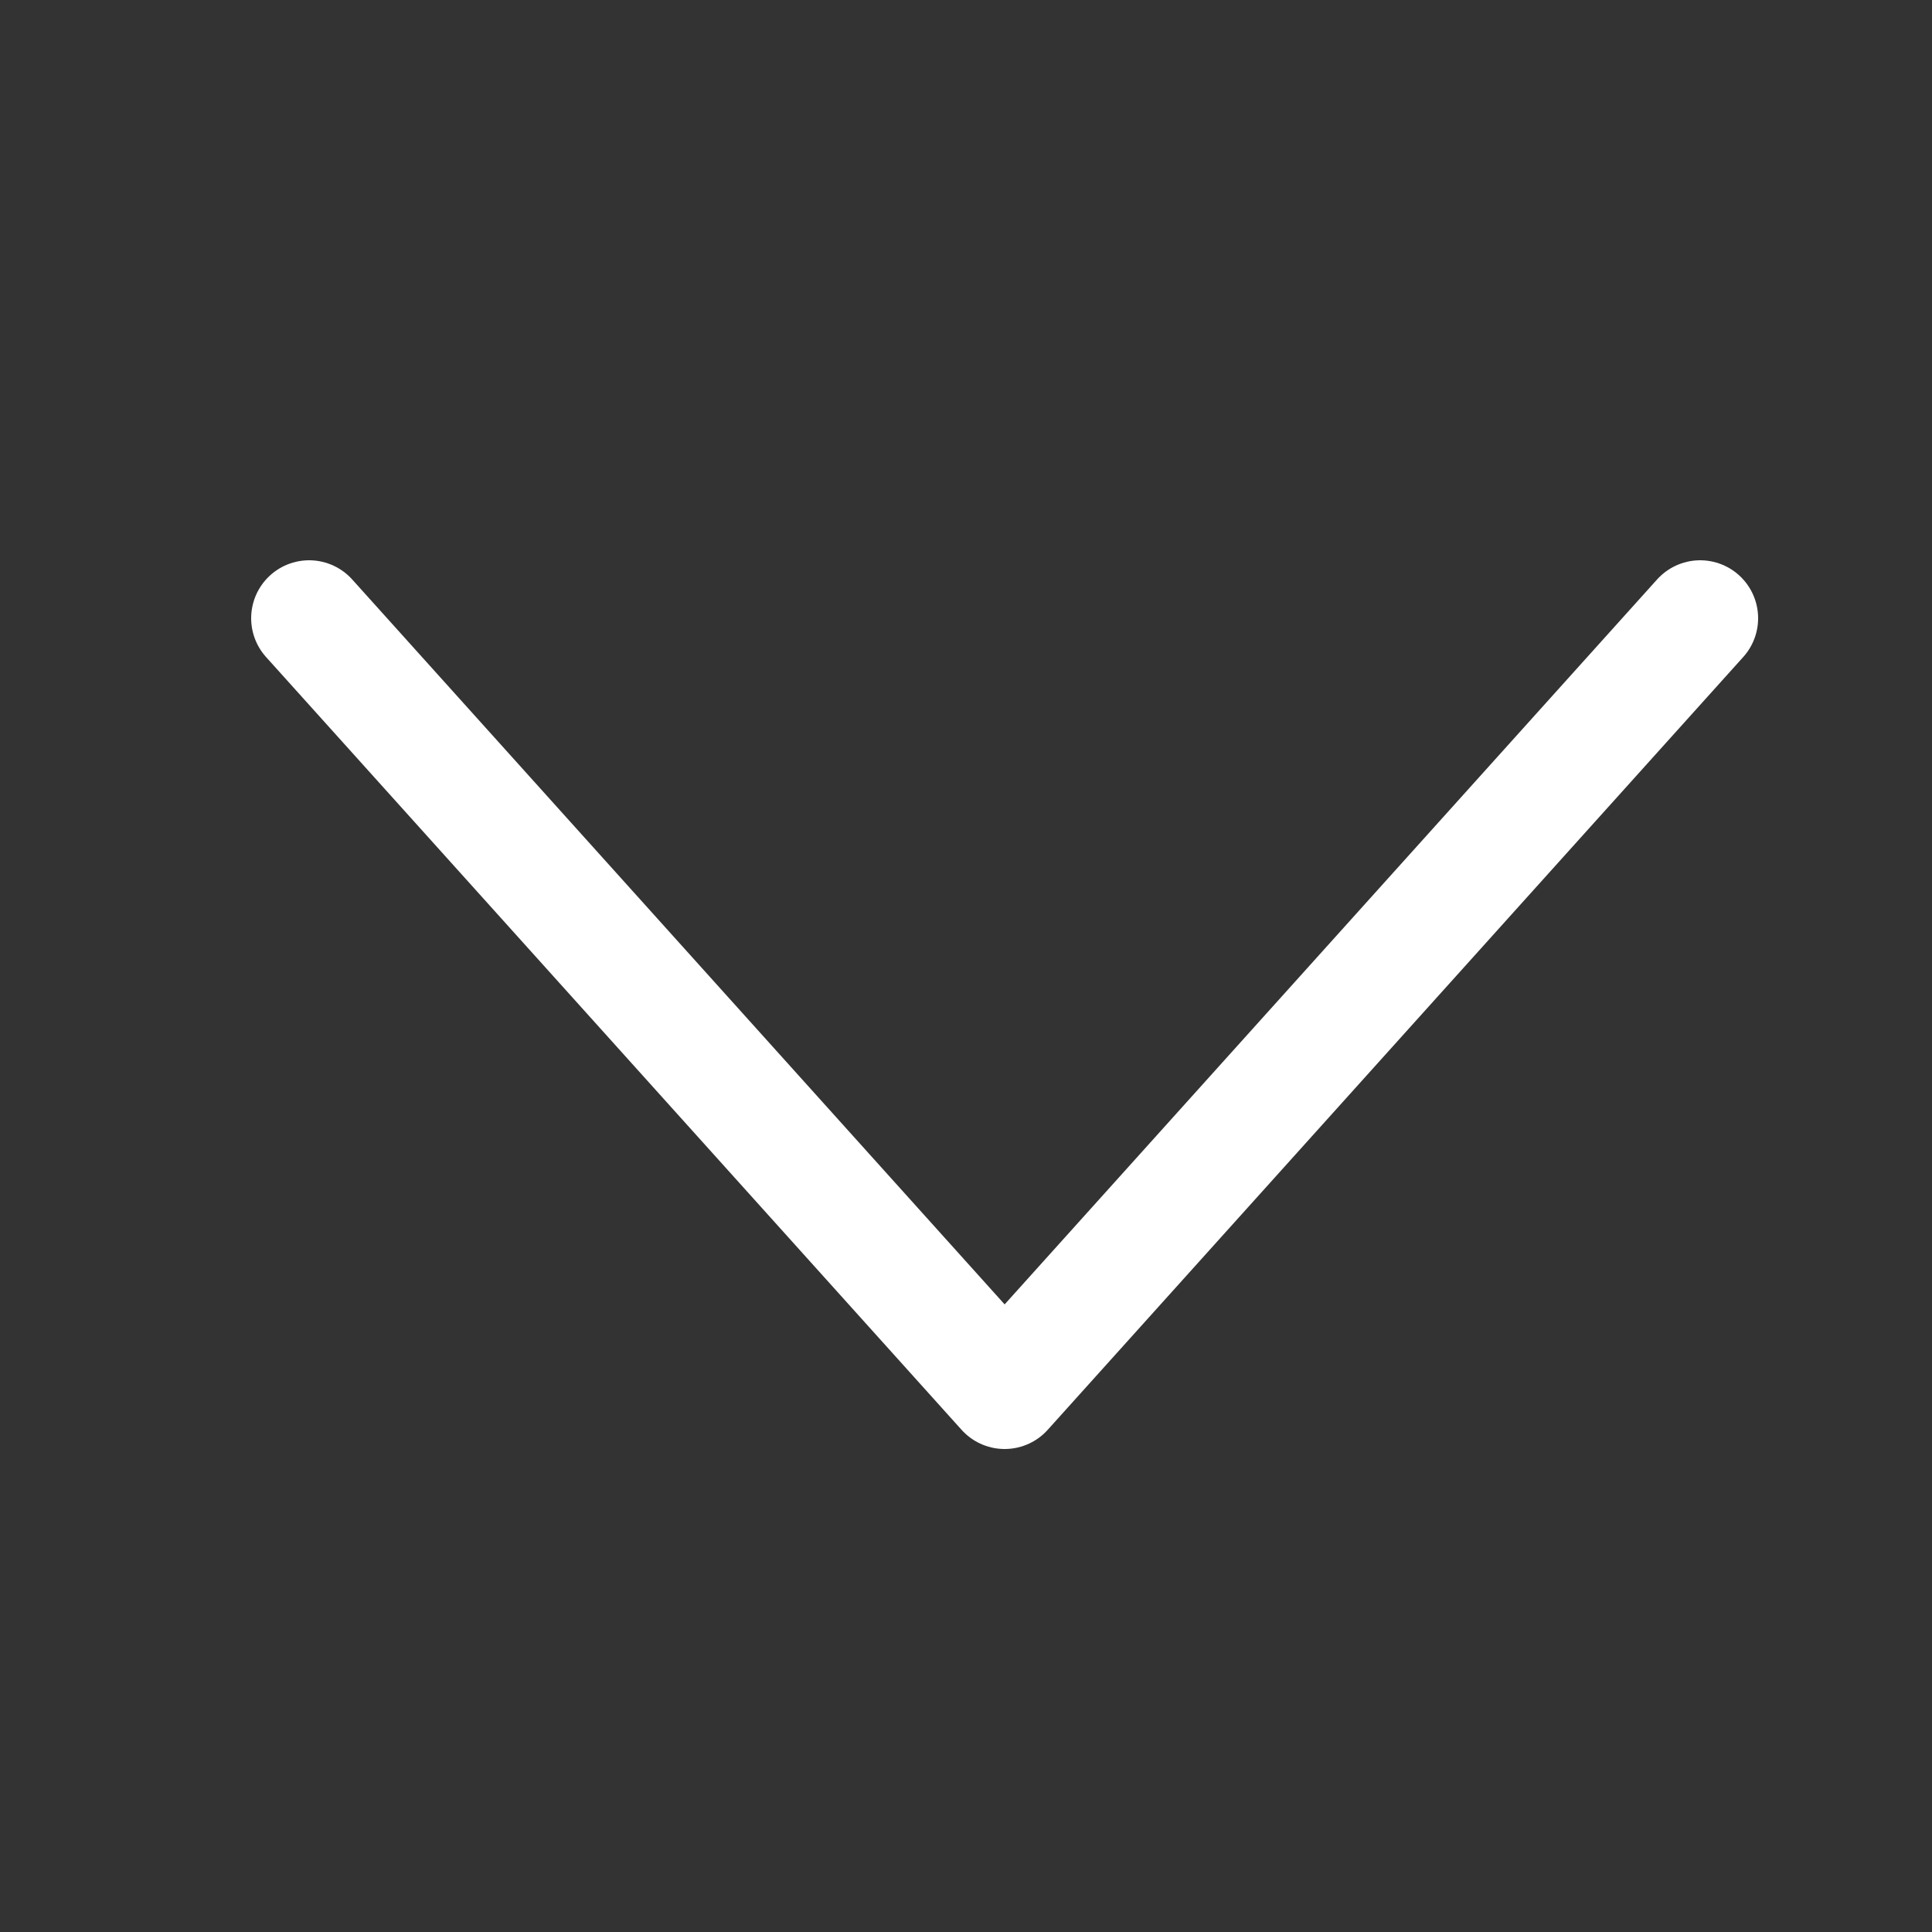 <svg width="25" height="25" viewBox="0 0 25 25" fill="none" xmlns="http://www.w3.org/2000/svg">
<rect x="0" y="0" width="25" height="25" fill="#333333" stroke="none"/>
<path d="M4 8L13 18L22 8" stroke="white" stroke-width="1.5" stroke-linecap="round" stroke-linejoin="round"/>
</svg>
